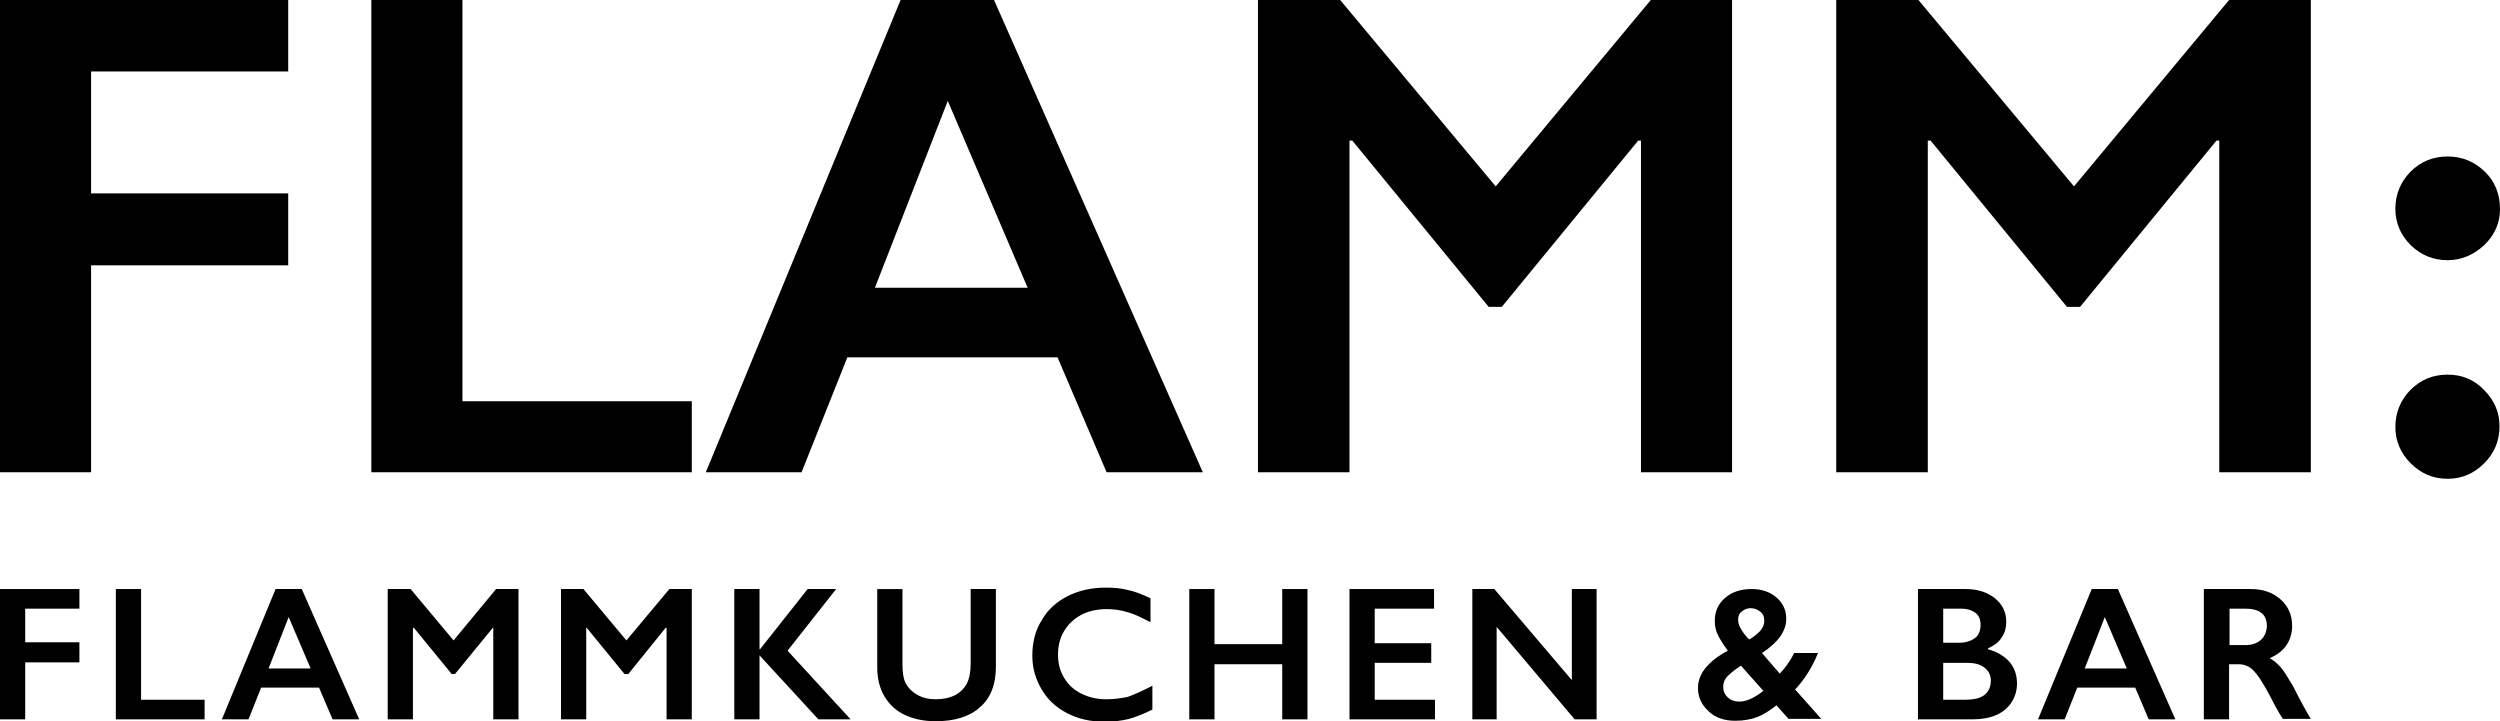 <?xml version="1.0" encoding="utf-8"?>
<!-- Generator: Adobe Illustrator 27.2.0, SVG Export Plug-In . SVG Version: 6.00 Build 0)  -->
<svg version="1.1" xmlns="http://www.w3.org/2000/svg" xmlns:xlink="http://www.w3.org/1999/xlink" x="0px" y="0px"
	 viewBox="0 0 535.2 154.4" style="enable-background:new 0 0 535.2 154.4;" xml:space="preserve">
<g id="Layer_1">
</g>
<g id="Isolation_Mode">
	<g>
		<path d="M181.4,76.5h45l10.5,24.6h20.6L212.8,0h-20l-41.7,101.1h20.5L181.4,76.5z M202.9,21.6l17.1,40h-32.7L202.9,21.6z"/>
		<polygon points="99,0 79.5,0 79.5,101.1 148.1,101.1 148.1,85.9 99,85.9 		"/>
		<polygon points="61.7,41.4 19.5,41.4 19.5,15.3 61.7,15.3 61.7,0 0,0 0,101.1 19.5,101.1 19.5,56.8 61.7,56.8 		"/>
		<path d="M524,55.7c2.9,0,5.5-1.1,7.8-3.2c2.2-2.1,3.4-4.7,3.4-7.7c0-3.3-1.1-6-3.3-8.1c-2.2-2.1-4.8-3.2-7.9-3.2
			c-3.2,0-5.8,1.1-8,3.3c-2.1,2.2-3.2,4.8-3.2,7.9c0,3,1.1,5.6,3.3,7.8C518.4,54.7,521,55.7,524,55.7z"/>
		<path d="M524,80.2c-3.2,0-5.8,1.1-8,3.3c-2.1,2.2-3.2,4.8-3.2,7.9c0,3,1.1,5.6,3.3,7.8c2.2,2.2,4.8,3.3,7.9,3.3
			c3,0,5.6-1.1,7.8-3.3c2.2-2.2,3.3-4.8,3.3-8c0-2.9-1.1-5.5-3.3-7.7C529.7,81.3,527.1,80.2,524,80.2z"/>
		<polygon points="444,39.9 410.7,0 393.1,0 393.1,101.1 412.7,101.1 412.7,30.1 413.3,30.1 442.5,65.7 445.3,65.7 474.5,30.1 
			475.1,30.1 475.1,101.1 494.7,101.1 494.7,0 477.2,0 		"/>
		<polygon points="370.8,101.1 370.8,0 353.4,0 320.2,39.9 286.9,0 269.3,0 269.3,101.1 288.9,101.1 288.9,30.1 289.5,30.1 
			318.7,65.7 321.5,65.7 350.7,30.1 351.3,30.1 351.3,101.1 		"/>
		<polygon points="0,154 5.4,154 5.4,141.8 17,141.8 17,137.5 5.4,137.5 5.4,130.3 17,130.3 17,126.1 0,126.1 		"/>
		<polygon points="30.2,126.1 24.8,126.1 24.8,154 43.8,154 43.8,149.8 30.2,149.8 		"/>
		<path d="M59,126.1L47.5,154h5.7l2.7-6.8h12.4l2.9,6.8h5.7l-12.3-27.9H59z M57.5,143.1l4.3-11l4.7,11H57.5z"/>
		<polygon points="97.1,137.1 87.9,126.1 83,126.1 83,154 88.4,154 88.4,134.4 88.6,134.4 96.7,144.3 97.4,144.3 105.5,134.4 
			105.6,134.4 105.6,154 111,154 111,126.1 106.2,126.1 		"/>
		<polygon points="134.1,137.1 124.9,126.1 120.1,126.1 120.1,154 125.5,154 125.5,134.4 125.6,134.4 133.7,144.3 134.5,144.3 
			142.5,134.4 142.7,134.4 142.7,154 148.1,154 148.1,126.1 143.3,126.1 		"/>
		<polygon points="179,126.1 172.9,126.1 162.7,139 162.6,139 162.6,126.1 157.2,126.1 157.2,154 162.6,154 162.6,140.3 175.2,154 
			182.1,154 168.6,139.3 		"/>
		<path d="M207.8,142c0,1.9-0.3,3.3-0.8,4.3c-0.5,1-1.4,1.9-2.5,2.5c-1.2,0.6-2.6,0.9-4.2,0.9c-1.5,0-2.8-0.3-4-1
			c-1.1-0.6-1.9-1.5-2.4-2.4c-0.5-1-0.7-2.3-0.7-4v-16.2h-5.4v16.8c0,2.3,0.5,4.4,1.5,6.1c1,1.7,2.4,3.1,4.3,4
			c1.9,0.9,4.1,1.4,6.7,1.4c4.1,0,7.3-1,9.5-3c2.3-2,3.4-4.9,3.4-8.7v-16.6h-5.4V142z"/>
		<path d="M236.9,149.7c-2,0-3.8-0.4-5.4-1.2c-1.6-0.8-2.8-1.9-3.7-3.4c-0.9-1.5-1.3-3.1-1.3-5c0-1.8,0.4-3.5,1.3-5s2.1-2.6,3.7-3.5
			c1.6-0.8,3.4-1.2,5.4-1.2c1.6,0,3.1,0.2,4.6,0.7c1.5,0.4,3,1.2,4.8,2.1v-5.1c-1.8-0.9-3.4-1.5-4.9-1.8c-1.5-0.4-3.1-0.5-4.7-0.5
			c-3,0-5.7,0.6-8.1,1.8c-2.4,1.2-4.3,2.9-5.6,5.2c-1.4,2.2-2,4.8-2,7.6c0,2.6,0.7,5,2,7.2s3.1,3.9,5.5,5.1c2.3,1.2,4.9,1.8,7.9,1.8
			c2,0,3.8-0.2,5.3-0.6c1.5-0.4,3.2-1.1,5-2v-5.1c-2.1,1.1-3.9,1.9-5.3,2.4C239.9,149.5,238.4,149.7,236.9,149.7z"/>
		<polygon points="274.5,137.9 260,137.9 260,126.1 254.6,126.1 254.6,154 260,154 260,142.2 274.5,142.2 274.5,154 279.9,154 
			279.9,126.1 274.5,126.1 		"/>
		<polygon points="294.3,141.9 306.4,141.9 306.4,137.7 294.3,137.7 294.3,130.3 307,130.3 307,126.1 288.9,126.1 288.9,154 
			307.2,154 307.2,149.8 294.3,149.8 		"/>
		<polygon points="336.5,145.6 319.9,126.1 315.2,126.1 315.2,154 320.4,154 320.4,134.2 337.1,154 341.8,154 341.8,126.1 
			336.5,126.1 		"/>
		<path d="M389.2,139.8h-5.1c-0.9,1.8-2,3.3-3.1,4.4l-3.8-4.4c1.7-1.1,3-2.3,3.9-3.5c0.8-1.2,1.3-2.4,1.3-3.8c0-1.9-0.7-3.4-2.1-4.6
			c-1.4-1.2-3.2-1.8-5.3-1.8c-2.3,0-4.2,0.6-5.7,1.9c-1.5,1.3-2.2,2.9-2.2,5c0,1,0.2,2,0.7,3c0.5,1,1.2,2.1,2.1,3.3
			c-2.1,1.1-3.6,2.3-4.7,3.6c-1.1,1.3-1.7,2.8-1.7,4.4c0,2,0.8,3.6,2.3,5c1.5,1.4,3.4,2,5.7,2c1.8,0,3.4-0.3,4.7-0.8
			c1.3-0.5,2.7-1.4,4.1-2.5l2.6,2.9h7l-5.6-6.3C386.2,145.6,387.9,143,389.2,139.8z M372.9,130.9c0.6-0.5,1.2-0.7,1.9-0.7
			c0.8,0,1.5,0.3,2.1,0.8s0.8,1.1,0.8,1.9c0,0.8-0.3,1.5-0.9,2.2c-0.6,0.6-1.3,1.2-2.3,1.8c-0.7-0.6-1.2-1.3-1.7-2.1
			c-0.5-0.8-0.7-1.5-0.7-2.1C372.1,131.9,372.3,131.3,372.9,130.9z M372.3,150.2c-0.9,0-1.8-0.3-2.4-0.9c-0.7-0.6-1-1.4-1-2.3
			c0-0.8,0.3-1.6,1-2.3c0.7-0.7,1.6-1.4,2.8-2.2l4.8,5.4C375.6,149.4,373.9,150.2,372.3,150.2z"/>
		<path d="M425.6,139v-0.2c1.3-0.6,2.3-1.3,2.9-2.3c0.7-1,1-2.1,1-3.4c0-2-0.8-3.7-2.4-5c-1.6-1.3-3.7-2-6.3-2h-10.2V154h11.7
			c1.9,0,3.6-0.3,5-0.9c1.4-0.6,2.5-1.5,3.3-2.7c0.8-1.2,1.2-2.6,1.2-4.1c0-1.7-0.5-3.3-1.6-4.6C429,140.4,427.5,139.5,425.6,139z
			 M416,130.3h3.9c1.2,0,2.2,0.3,3,0.9c0.8,0.6,1.1,1.5,1.1,2.6c0,1.2-0.4,2.2-1.2,2.8s-2,1-3.4,1H416V130.3z M424.8,148.8
			c-0.9,0.7-2.3,1-4.1,1H416v-7.9h5.1c1.6,0,2.8,0.3,3.7,1c0.9,0.7,1.4,1.6,1.4,2.8C426.2,147.1,425.7,148.1,424.8,148.8z"/>
		<path d="M447.8,126.1L436.3,154h5.7l2.7-6.8h12.4l2.9,6.8h5.7l-12.3-27.9H447.8z M446.3,143.1l4.3-11l4.7,11H446.3z"/>
		<path d="M488.3,142.9c-0.7-0.8-1.5-1.5-2.4-2c1.6-0.7,2.8-1.6,3.6-2.8c0.8-1.2,1.2-2.6,1.2-4.1c0-2.3-0.8-4.2-2.5-5.7
			c-1.7-1.5-3.8-2.2-6.4-2.2h-10V154h5.4v-11.8h2c0.9,0,1.6,0.2,2.3,0.6c0.7,0.4,1.4,1.2,2.1,2.2c0.7,1,1.9,3,3.4,6
			c0.7,1.3,1.3,2.3,1.7,2.9h6c-0.8-1.3-2.1-3.6-3.8-7C489.8,145.1,489,143.7,488.3,142.9z M484,137c-0.8,0.7-1.9,1.1-3.3,1.1h-3.4
			v-7.8h3.4c1.5,0,2.6,0.3,3.4,0.9c0.8,0.6,1.2,1.6,1.2,2.9C485.2,135.3,484.8,136.3,484,137z"/>
	</g>
</g>
</svg>
